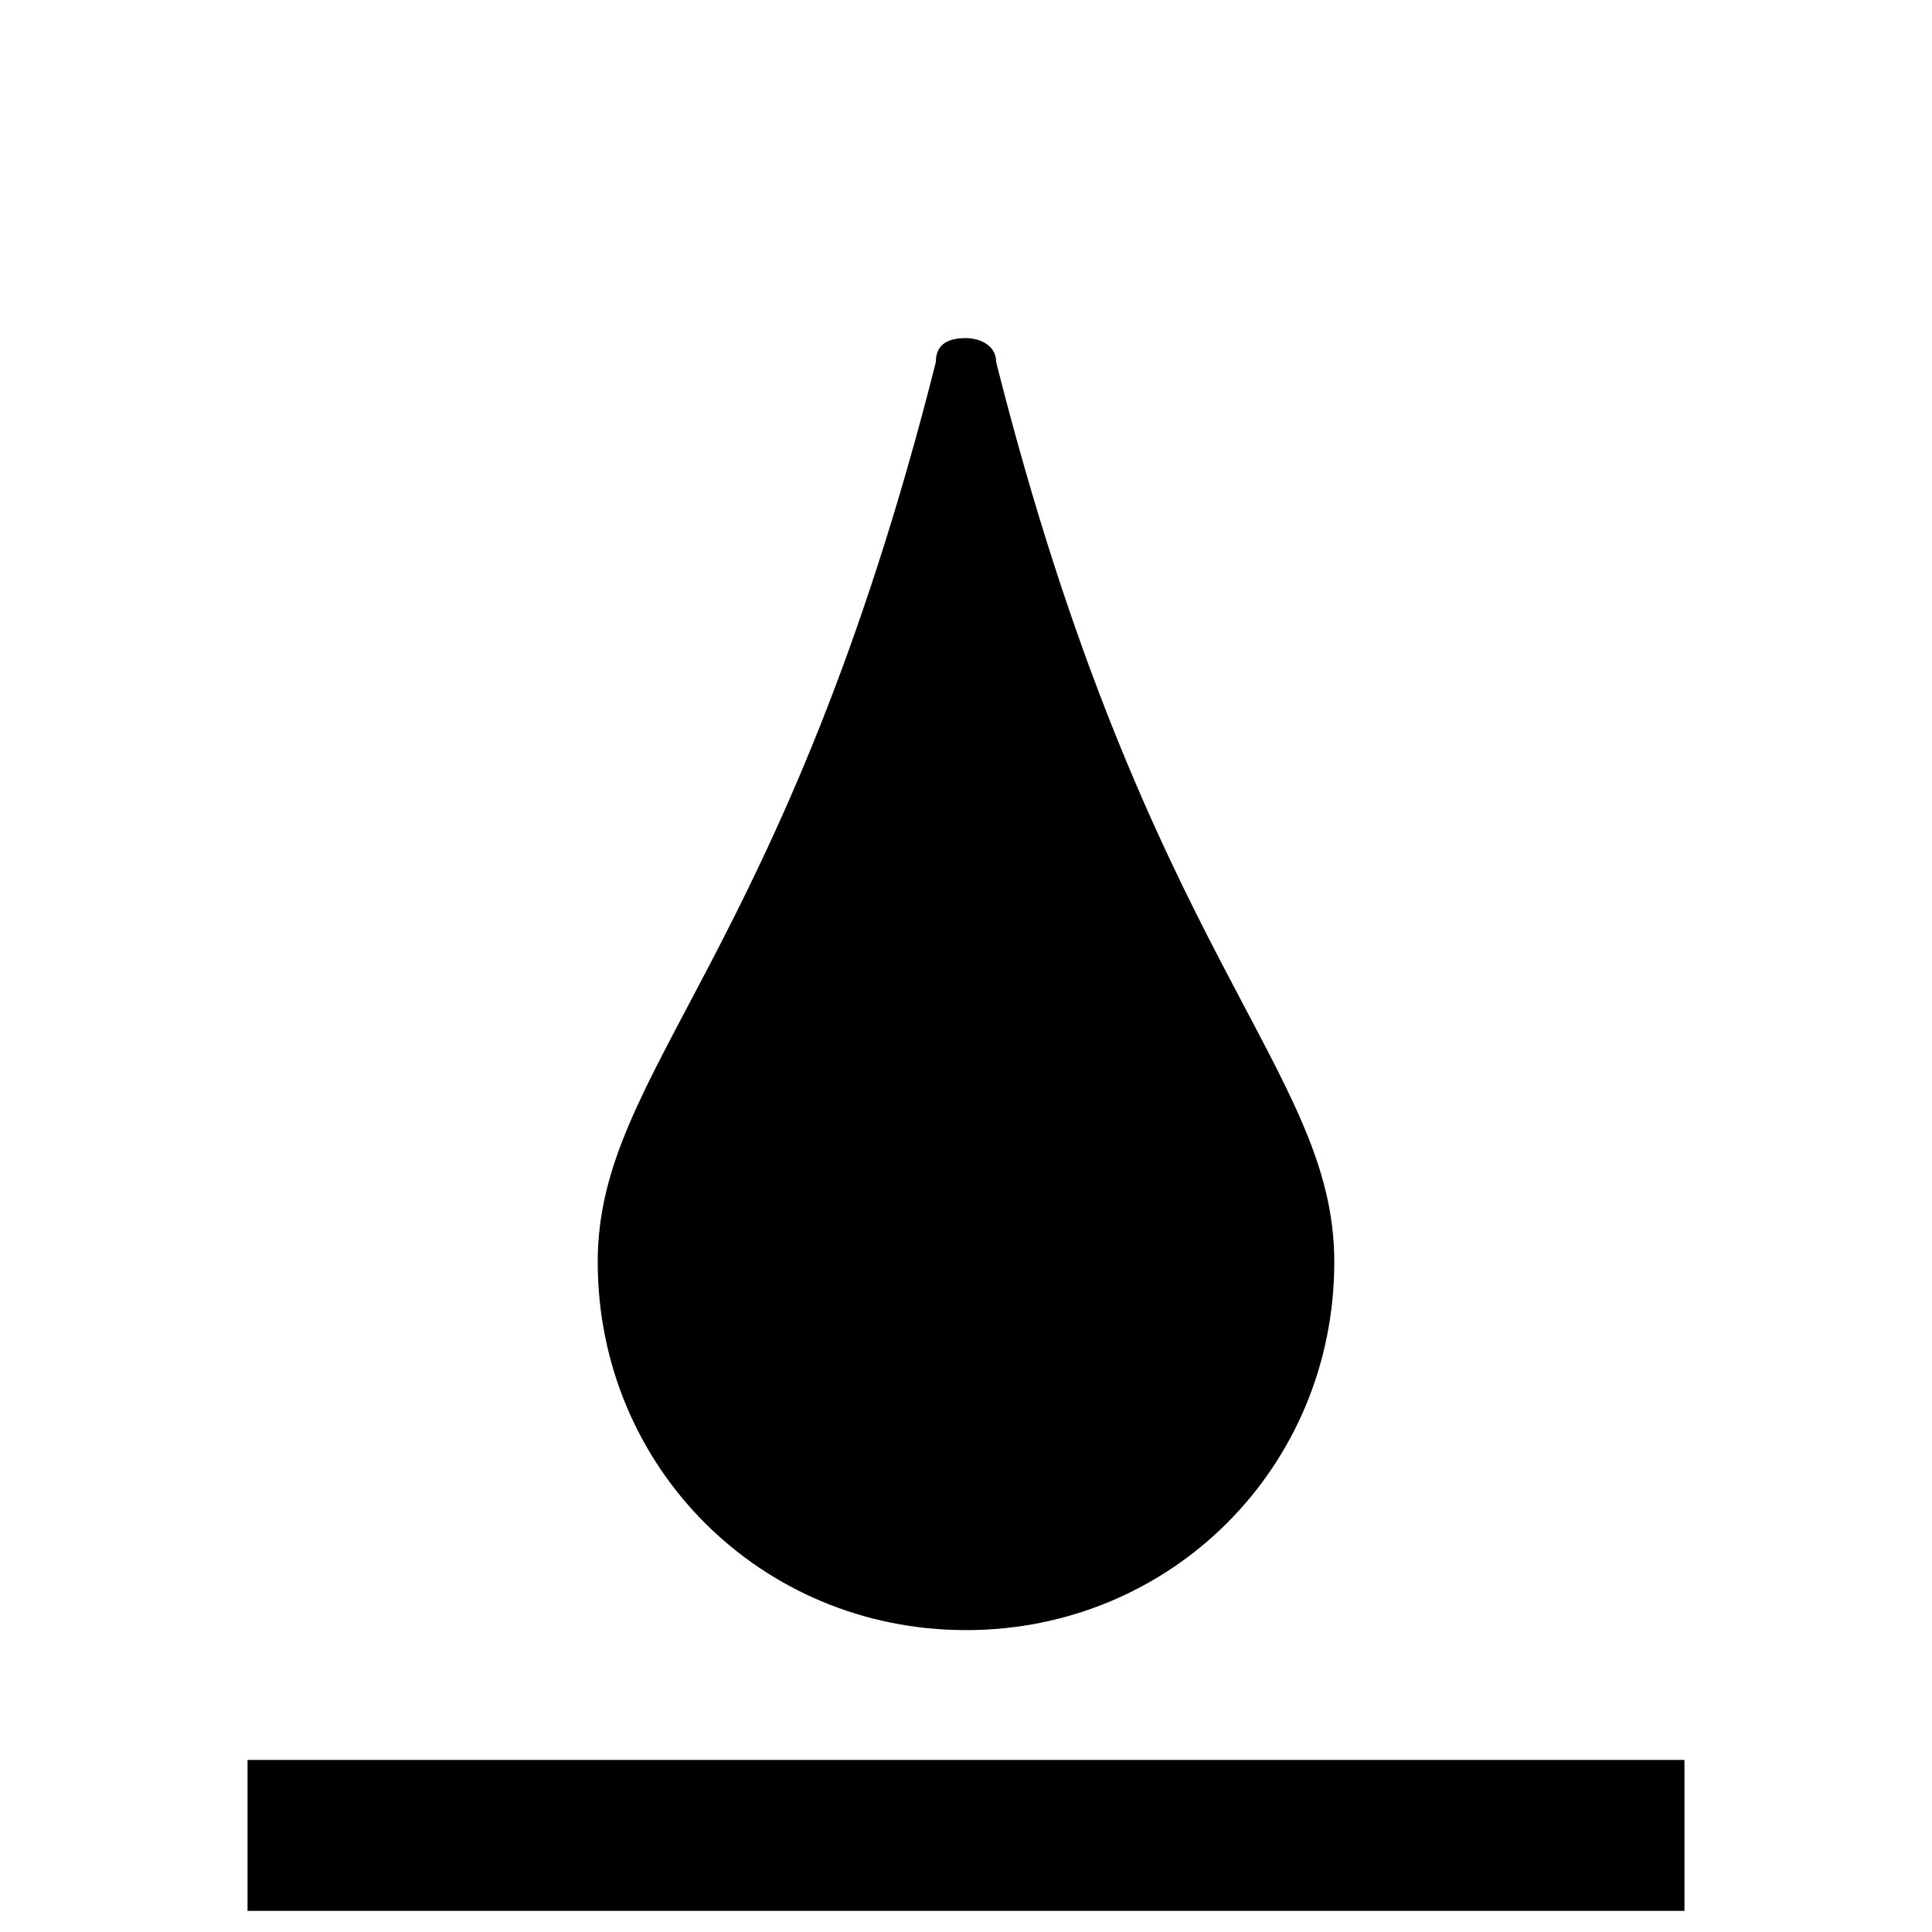 <?xml version="1.0" encoding="utf-8"?>
<!-- Generator: Adobe Illustrator 25.0.1, SVG Export Plug-In . SVG Version: 6.00 Build 0)  -->
<svg version="1.1" id="Set_of_64_UI_Icons" xmlns="http://www.w3.org/2000/svg" xmlns:xlink="http://www.w3.org/1999/xlink" x="0px"
	 y="0px" viewBox="0 0 32 32" style="enable-background:new 0 0 32 32;" xml:space="preserve">
<style type="text/css">
	.st0{fill:#FFFFFF;}
	.st1{clip-path:url(#SVGID_2_);}
	.st2{fill:none;stroke:#000000;stroke-width:2.5;}
	.st3{fill:none;}
</style>
<rect y="0" class="st0" width="32" height="32"/>
<g>
	<g>
		<g>
			<g>
				<g>
					<defs>
						<rect id="SVGID_1_" x="4.1" y="5.6" width="23.8" height="26.4"/>
					</defs>
					<clipPath id="SVGID_2_">
						<use xlink:href="#SVGID_1_"  style="overflow:visible;"/>
					</clipPath>
					<g class="st1">
						<polyline class="st2" points="27.9,30.4 13.9,30.4 4.1,30.4 						"/>
						<path d="M9.9,20.9c0,3.4,2.7,6.1,6.1,6.1s6.1-2.7,6.1-6.1c0-3.2-3.1-5-5.6-14.9c0-0.3-0.3-0.4-0.5-0.4l0,0
							c-0.3,0-0.5,0.1-0.5,0.4C13,15.9,9.9,17.7,9.9,20.9"/>
					</g>
				</g>
			</g>
		</g>
	</g>
	<rect y="0" class="st3" width="32" height="32"/>
</g>
</svg>
